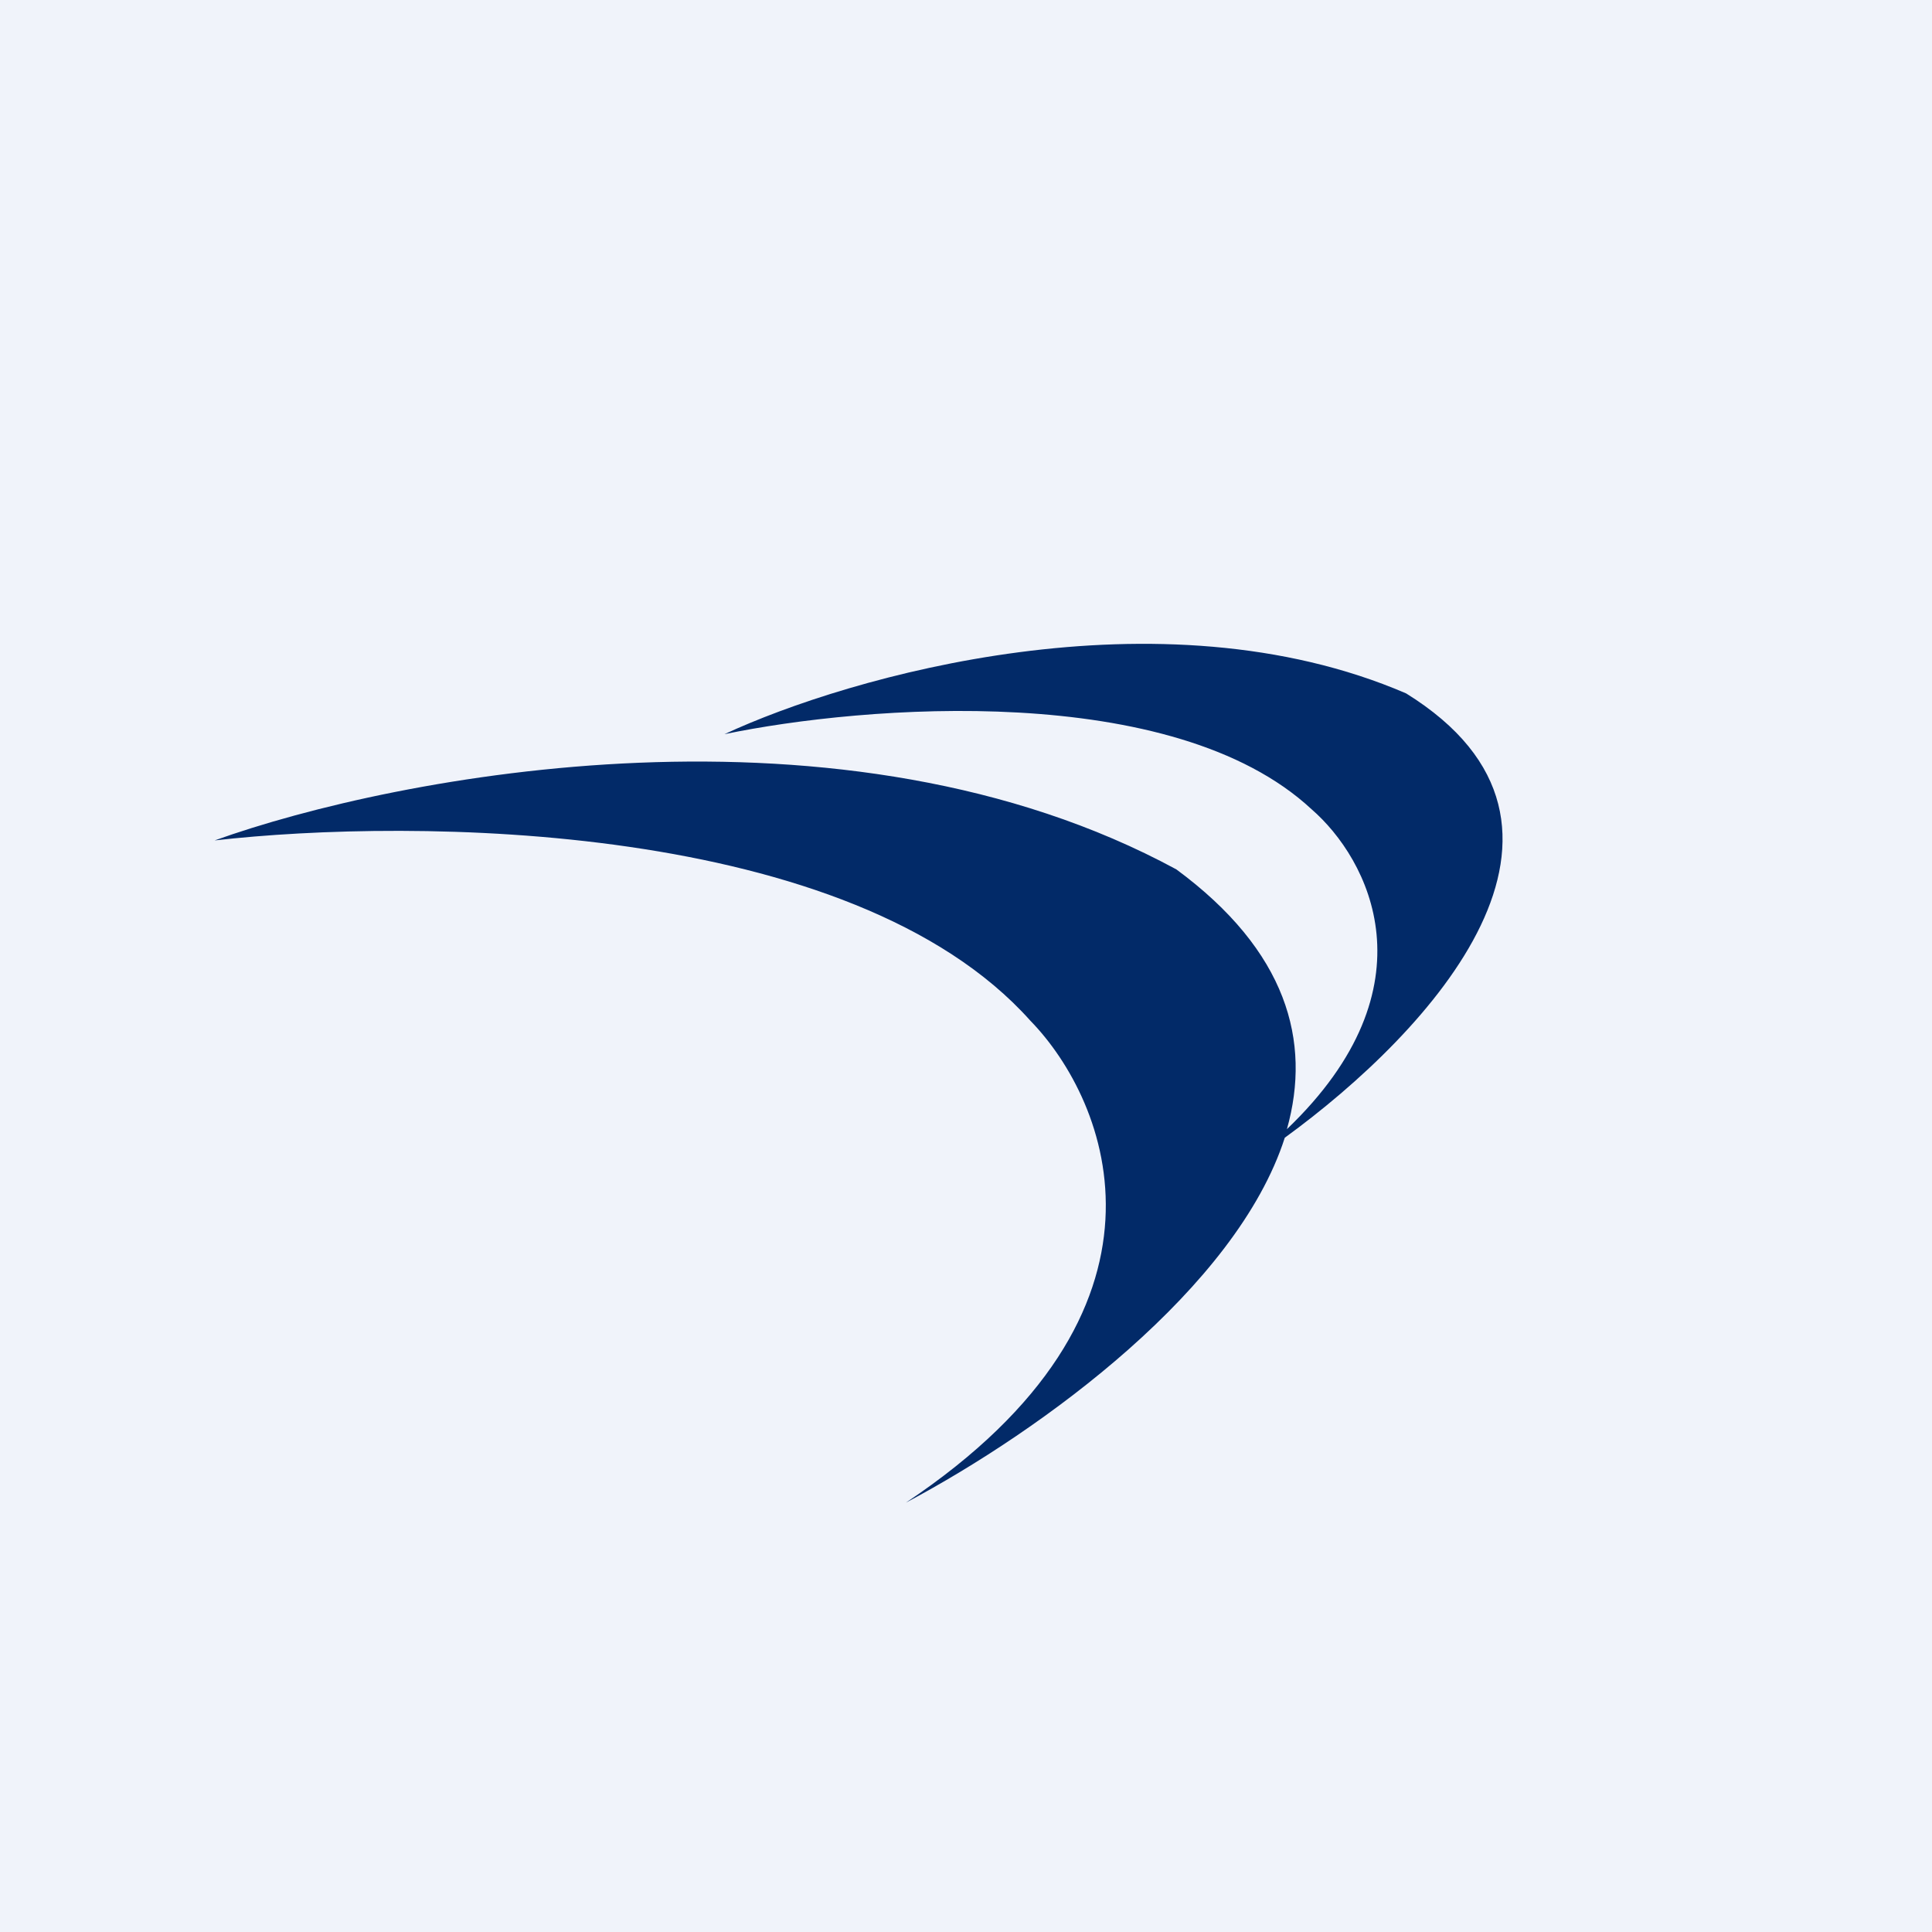 <!-- by TradingView --><svg width="18" height="18" viewBox="0 0 18 18" xmlns="http://www.w3.org/2000/svg"><path fill="#F0F3FA" d="M0 0h18v18H0z"/><path d="M6.75 6.84c1.3-.27 4.18-.5 5.47.7.53.46 1.16 1.65-.23 2.98.23-.82 0-1.66-1.03-2.42C7.86 6.42 3.7 7.22 2 7.83c1.84-.21 5.93-.19 7.6 1.68.73.75 1.52 2.7-1.16 4.49 1.28-.68 3.08-2 3.53-3.4 1.36-.99 3.13-2.9 1.13-4.14-2.3-.99-5.19-.16-6.35.38Z" fill="#022A68"/></svg>